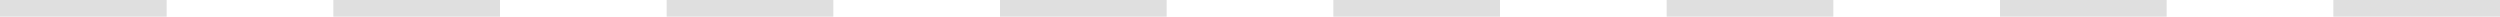 <svg xmlns="http://www.w3.org/2000/svg" width="150" height="1" viewBox="0 0 150 1"><path d="M150,.5H140v-1h10Zm-20,0H120v-1h10Zm-20,0H100v-1h10ZM90,.5H80v-1H90ZM70,.5H60v-1H70ZM50,.5H40v-1H50ZM30,.5H20v-1H30ZM10,.5H0v-1H10Z" transform="translate(0 0.5)" fill="#dfdfdf"/></svg>